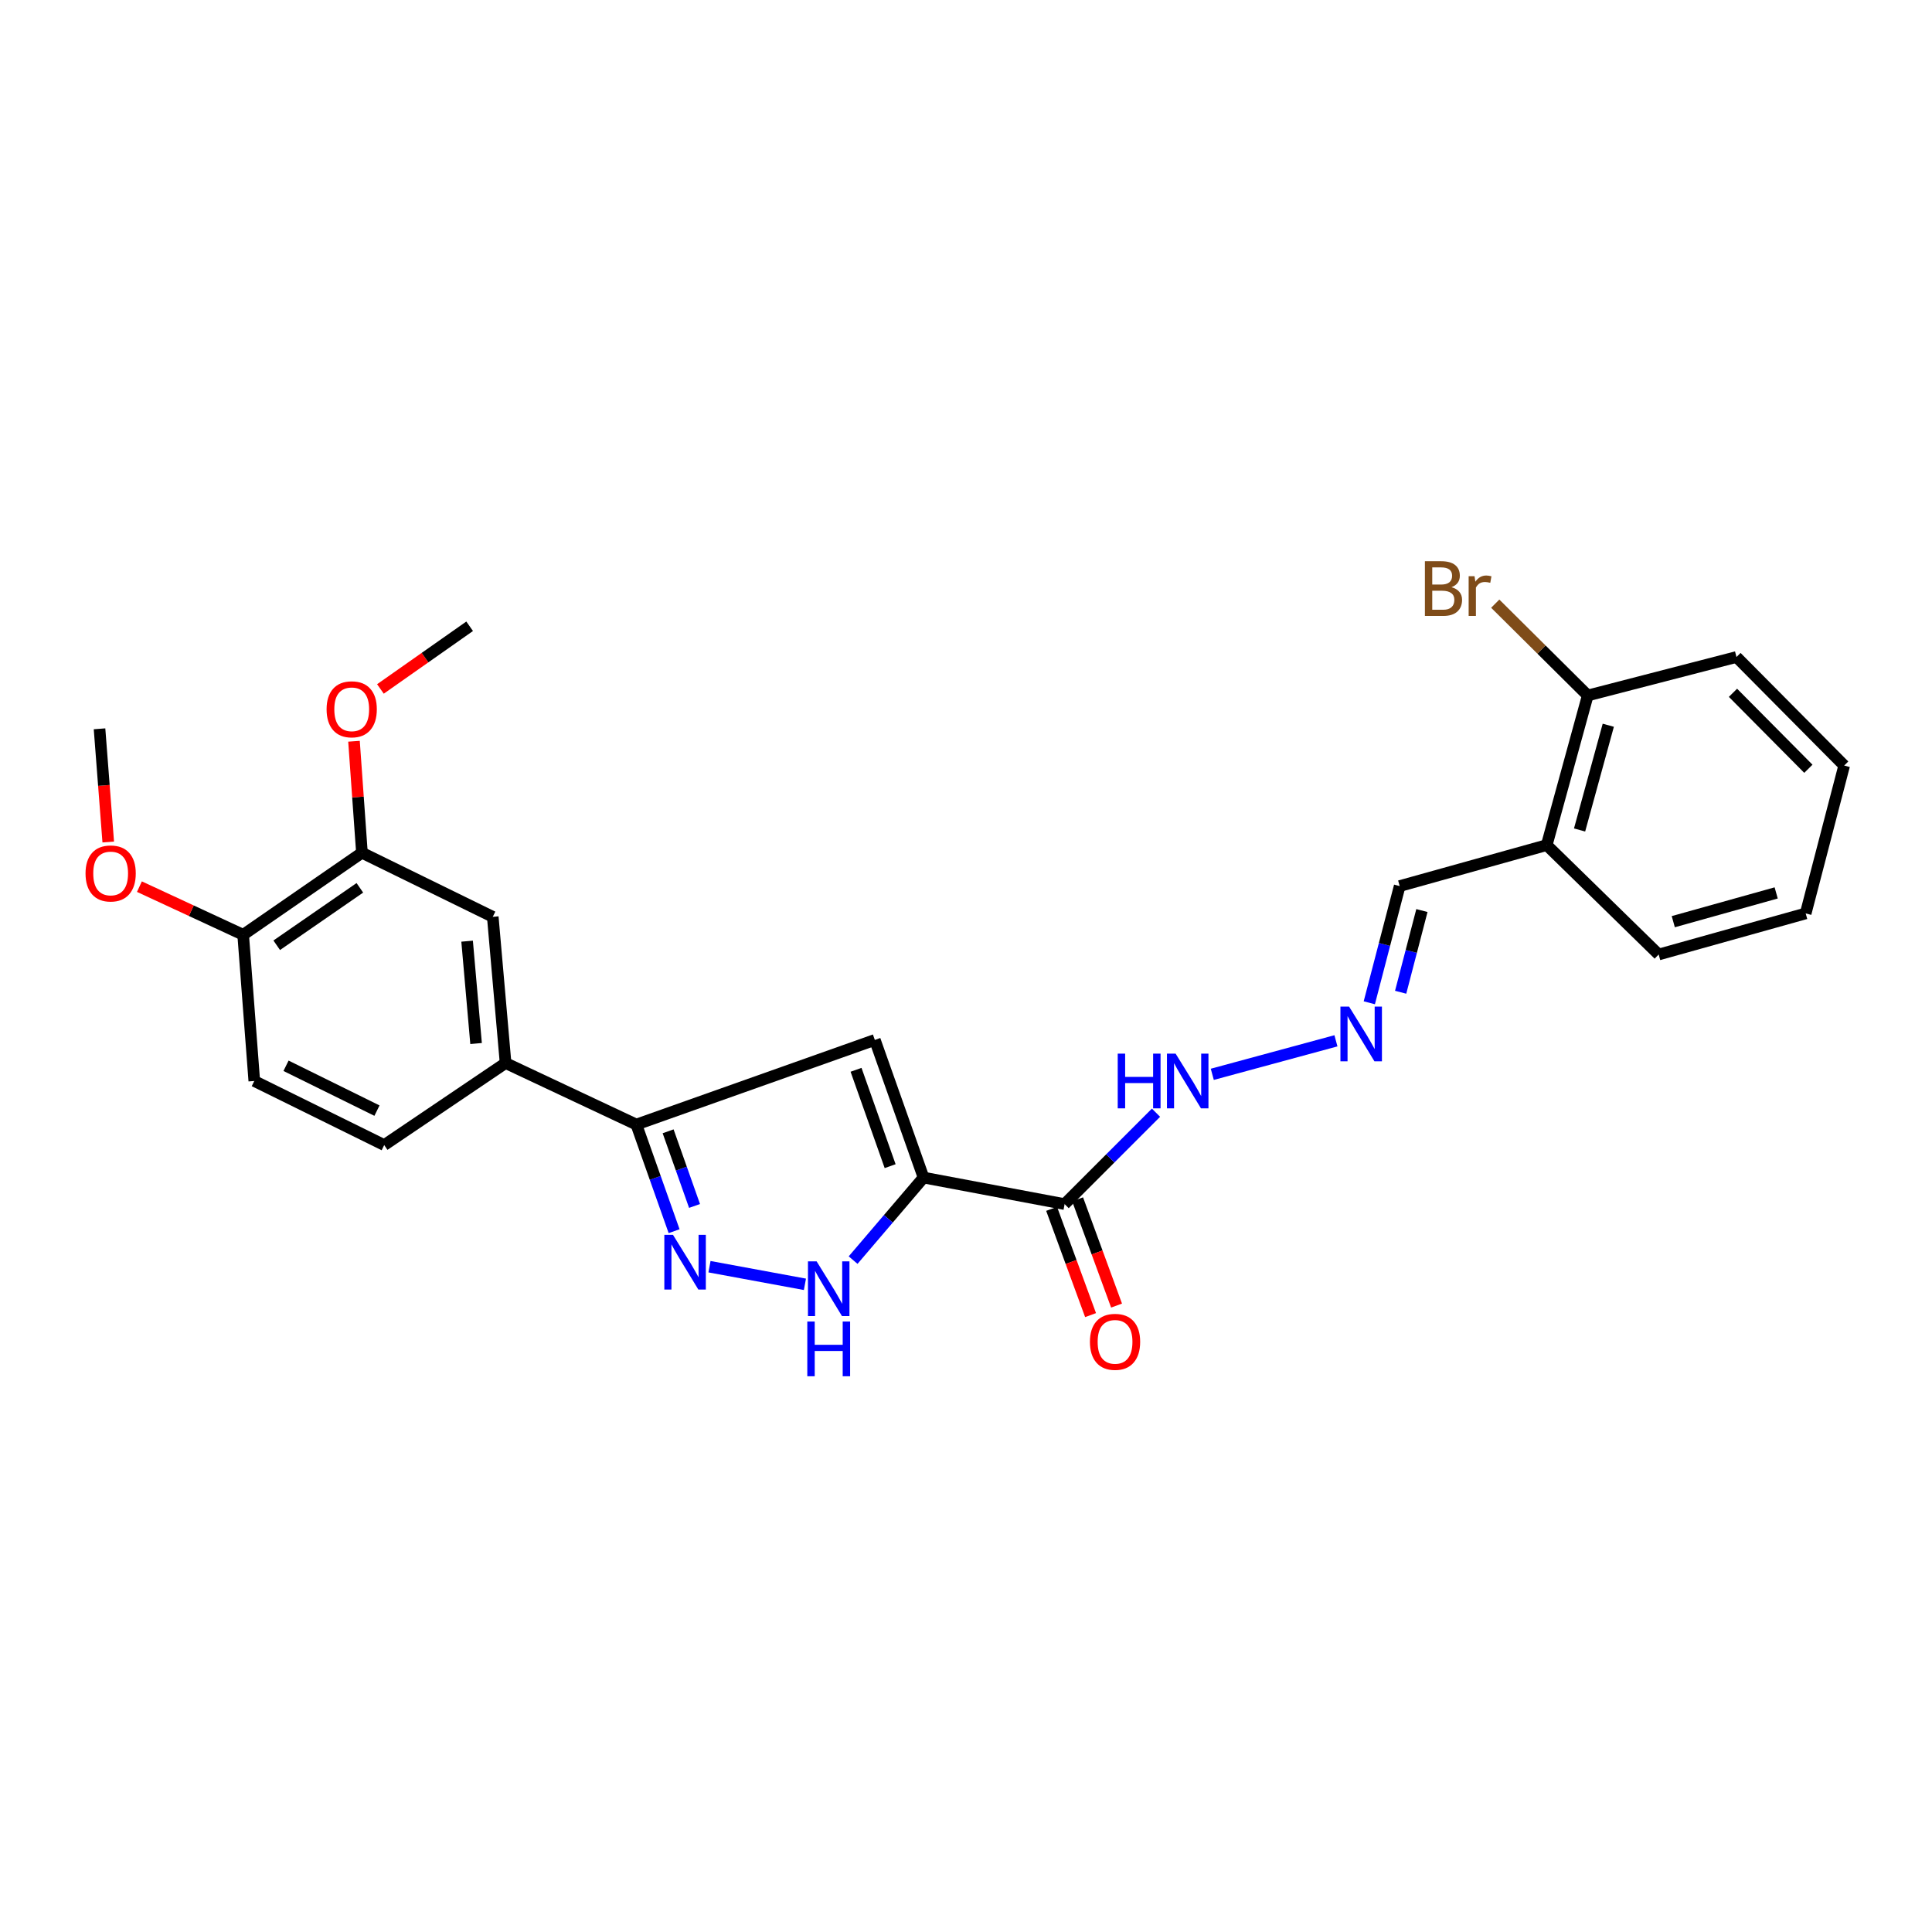 <?xml version='1.0' encoding='iso-8859-1'?>
<svg version='1.1' baseProfile='full'
              xmlns='http://www.w3.org/2000/svg'
                      xmlns:rdkit='http://www.rdkit.org/xml'
                      xmlns:xlink='http://www.w3.org/1999/xlink'
                  xml:space='preserve'
width='1000px' height='1000px' viewBox='0 0 1000 1000'>
<!-- END OF HEADER -->
<rect style='opacity:1.0;fill:#FFFFFF;stroke:none' width='1000' height='1000' x='0' y='0'> </rect>
<path class='bond-0' d='M 478.025,609.507 L 452.813,538.264' style='fill:none;fill-rule:evenodd;stroke:#000000;stroke-width:6px;stroke-linecap:butt;stroke-linejoin:miter;stroke-opacity:1' />
<path class='bond-0' d='M 460.735,603.601 L 443.086,553.731' style='fill:none;fill-rule:evenodd;stroke:#000000;stroke-width:6px;stroke-linecap:butt;stroke-linejoin:miter;stroke-opacity:1' />
<path class='bond-2' d='M 478.025,609.507 L 459.797,630.869' style='fill:none;fill-rule:evenodd;stroke:#000000;stroke-width:6px;stroke-linecap:butt;stroke-linejoin:miter;stroke-opacity:1' />
<path class='bond-2' d='M 459.797,630.869 L 441.568,652.231' style='fill:none;fill-rule:evenodd;stroke:#0000FF;stroke-width:6px;stroke-linecap:butt;stroke-linejoin:miter;stroke-opacity:1' />
<path class='bond-4' d='M 478.025,609.507 L 551.043,623.24' style='fill:none;fill-rule:evenodd;stroke:#000000;stroke-width:6px;stroke-linecap:butt;stroke-linejoin:miter;stroke-opacity:1' />
<path class='bond-3' d='M 452.813,538.264 L 329.378,582.066' style='fill:none;fill-rule:evenodd;stroke:#000000;stroke-width:6px;stroke-linecap:butt;stroke-linejoin:miter;stroke-opacity:1' />
<path class='bond-1' d='M 367.228,655.64 L 416.629,664.761' style='fill:none;fill-rule:evenodd;stroke:#0000FF;stroke-width:6px;stroke-linecap:butt;stroke-linejoin:miter;stroke-opacity:1' />
<path class='bond-26' d='M 348.917,637.259 L 339.147,609.662' style='fill:none;fill-rule:evenodd;stroke:#0000FF;stroke-width:6px;stroke-linecap:butt;stroke-linejoin:miter;stroke-opacity:1' />
<path class='bond-26' d='M 339.147,609.662 L 329.378,582.066' style='fill:none;fill-rule:evenodd;stroke:#000000;stroke-width:6px;stroke-linecap:butt;stroke-linejoin:miter;stroke-opacity:1' />
<path class='bond-26' d='M 359.494,624.198 L 352.656,604.88' style='fill:none;fill-rule:evenodd;stroke:#0000FF;stroke-width:6px;stroke-linecap:butt;stroke-linejoin:miter;stroke-opacity:1' />
<path class='bond-26' d='M 352.656,604.88 L 345.817,585.563' style='fill:none;fill-rule:evenodd;stroke:#000000;stroke-width:6px;stroke-linecap:butt;stroke-linejoin:miter;stroke-opacity:1' />
<path class='bond-5' d='M 329.378,582.066 L 261.686,550.23' style='fill:none;fill-rule:evenodd;stroke:#000000;stroke-width:6px;stroke-linecap:butt;stroke-linejoin:miter;stroke-opacity:1' />
<path class='bond-10' d='M 551.043,623.24 L 574.694,599.586' style='fill:none;fill-rule:evenodd;stroke:#000000;stroke-width:6px;stroke-linecap:butt;stroke-linejoin:miter;stroke-opacity:1' />
<path class='bond-10' d='M 574.694,599.586 L 598.344,575.933' style='fill:none;fill-rule:evenodd;stroke:#0000FF;stroke-width:6px;stroke-linecap:butt;stroke-linejoin:miter;stroke-opacity:1' />
<path class='bond-11' d='M 544.316,625.706 L 554.396,653.203' style='fill:none;fill-rule:evenodd;stroke:#000000;stroke-width:6px;stroke-linecap:butt;stroke-linejoin:miter;stroke-opacity:1' />
<path class='bond-11' d='M 554.396,653.203 L 564.476,680.701' style='fill:none;fill-rule:evenodd;stroke:#FF0000;stroke-width:6px;stroke-linecap:butt;stroke-linejoin:miter;stroke-opacity:1' />
<path class='bond-11' d='M 557.77,620.774 L 567.85,648.271' style='fill:none;fill-rule:evenodd;stroke:#000000;stroke-width:6px;stroke-linecap:butt;stroke-linejoin:miter;stroke-opacity:1' />
<path class='bond-11' d='M 567.85,648.271 L 577.93,675.769' style='fill:none;fill-rule:evenodd;stroke:#FF0000;stroke-width:6px;stroke-linecap:butt;stroke-linejoin:miter;stroke-opacity:1' />
<path class='bond-6' d='M 261.686,550.23 L 255.054,474.545' style='fill:none;fill-rule:evenodd;stroke:#000000;stroke-width:6px;stroke-linecap:butt;stroke-linejoin:miter;stroke-opacity:1' />
<path class='bond-6' d='M 246.416,540.128 L 241.774,487.148' style='fill:none;fill-rule:evenodd;stroke:#000000;stroke-width:6px;stroke-linecap:butt;stroke-linejoin:miter;stroke-opacity:1' />
<path class='bond-14' d='M 261.686,550.23 L 198.866,592.685' style='fill:none;fill-rule:evenodd;stroke:#000000;stroke-width:6px;stroke-linecap:butt;stroke-linejoin:miter;stroke-opacity:1' />
<path class='bond-7' d='M 255.054,474.545 L 187.338,441.379' style='fill:none;fill-rule:evenodd;stroke:#000000;stroke-width:6px;stroke-linecap:butt;stroke-linejoin:miter;stroke-opacity:1' />
<path class='bond-18' d='M 187.338,441.379 L 185.283,412.525' style='fill:none;fill-rule:evenodd;stroke:#000000;stroke-width:6px;stroke-linecap:butt;stroke-linejoin:miter;stroke-opacity:1' />
<path class='bond-18' d='M 185.283,412.525 L 183.228,383.671' style='fill:none;fill-rule:evenodd;stroke:#FF0000;stroke-width:6px;stroke-linecap:butt;stroke-linejoin:miter;stroke-opacity:1' />
<path class='bond-27' d='M 187.338,441.379 L 125.863,483.843' style='fill:none;fill-rule:evenodd;stroke:#000000;stroke-width:6px;stroke-linecap:butt;stroke-linejoin:miter;stroke-opacity:1' />
<path class='bond-27' d='M 186.261,459.539 L 143.229,489.264' style='fill:none;fill-rule:evenodd;stroke:#000000;stroke-width:6px;stroke-linecap:butt;stroke-linejoin:miter;stroke-opacity:1' />
<path class='bond-8' d='M 691.481,538.718 L 627.482,556.069' style='fill:none;fill-rule:evenodd;stroke:#0000FF;stroke-width:6px;stroke-linecap:butt;stroke-linejoin:miter;stroke-opacity:1' />
<path class='bond-15' d='M 708.748,519.038 L 716.611,488.834' style='fill:none;fill-rule:evenodd;stroke:#0000FF;stroke-width:6px;stroke-linecap:butt;stroke-linejoin:miter;stroke-opacity:1' />
<path class='bond-15' d='M 716.611,488.834 L 724.473,458.631' style='fill:none;fill-rule:evenodd;stroke:#000000;stroke-width:6px;stroke-linecap:butt;stroke-linejoin:miter;stroke-opacity:1' />
<path class='bond-15' d='M 724.974,513.587 L 730.478,492.444' style='fill:none;fill-rule:evenodd;stroke:#0000FF;stroke-width:6px;stroke-linecap:butt;stroke-linejoin:miter;stroke-opacity:1' />
<path class='bond-15' d='M 730.478,492.444 L 735.982,471.302' style='fill:none;fill-rule:evenodd;stroke:#000000;stroke-width:6px;stroke-linecap:butt;stroke-linejoin:miter;stroke-opacity:1' />
<path class='bond-9' d='M 800.58,437.423 L 724.473,458.631' style='fill:none;fill-rule:evenodd;stroke:#000000;stroke-width:6px;stroke-linecap:butt;stroke-linejoin:miter;stroke-opacity:1' />
<path class='bond-13' d='M 800.58,437.423 L 821.812,359.978' style='fill:none;fill-rule:evenodd;stroke:#000000;stroke-width:6px;stroke-linecap:butt;stroke-linejoin:miter;stroke-opacity:1' />
<path class='bond-13' d='M 817.585,429.595 L 832.447,375.384' style='fill:none;fill-rule:evenodd;stroke:#000000;stroke-width:6px;stroke-linecap:butt;stroke-linejoin:miter;stroke-opacity:1' />
<path class='bond-20' d='M 800.58,437.423 L 858.528,494.049' style='fill:none;fill-rule:evenodd;stroke:#000000;stroke-width:6px;stroke-linecap:butt;stroke-linejoin:miter;stroke-opacity:1' />
<path class='bond-12' d='M 125.863,483.843 L 131.619,559.52' style='fill:none;fill-rule:evenodd;stroke:#000000;stroke-width:6px;stroke-linecap:butt;stroke-linejoin:miter;stroke-opacity:1' />
<path class='bond-19' d='M 125.863,483.843 L 99.013,471.384' style='fill:none;fill-rule:evenodd;stroke:#000000;stroke-width:6px;stroke-linecap:butt;stroke-linejoin:miter;stroke-opacity:1' />
<path class='bond-19' d='M 99.013,471.384 L 72.162,458.924' style='fill:none;fill-rule:evenodd;stroke:#FF0000;stroke-width:6px;stroke-linecap:butt;stroke-linejoin:miter;stroke-opacity:1' />
<path class='bond-17' d='M 821.812,359.978 L 797.872,336.216' style='fill:none;fill-rule:evenodd;stroke:#000000;stroke-width:6px;stroke-linecap:butt;stroke-linejoin:miter;stroke-opacity:1' />
<path class='bond-17' d='M 797.872,336.216 L 773.933,312.454' style='fill:none;fill-rule:evenodd;stroke:#7F4C19;stroke-width:6px;stroke-linecap:butt;stroke-linejoin:miter;stroke-opacity:1' />
<path class='bond-21' d='M 821.812,359.978 L 898.795,340.068' style='fill:none;fill-rule:evenodd;stroke:#000000;stroke-width:6px;stroke-linecap:butt;stroke-linejoin:miter;stroke-opacity:1' />
<path class='bond-16' d='M 198.866,592.685 L 131.619,559.52' style='fill:none;fill-rule:evenodd;stroke:#000000;stroke-width:6px;stroke-linecap:butt;stroke-linejoin:miter;stroke-opacity:1' />
<path class='bond-16' d='M 195.117,574.859 L 148.045,551.643' style='fill:none;fill-rule:evenodd;stroke:#000000;stroke-width:6px;stroke-linecap:butt;stroke-linejoin:miter;stroke-opacity:1' />
<path class='bond-22' d='M 196.909,356.602 L 219.999,340.378' style='fill:none;fill-rule:evenodd;stroke:#FF0000;stroke-width:6px;stroke-linecap:butt;stroke-linejoin:miter;stroke-opacity:1' />
<path class='bond-22' d='M 219.999,340.378 L 243.089,324.154' style='fill:none;fill-rule:evenodd;stroke:#000000;stroke-width:6px;stroke-linecap:butt;stroke-linejoin:miter;stroke-opacity:1' />
<path class='bond-23' d='M 56.025,435.82 L 53.771,406.525' style='fill:none;fill-rule:evenodd;stroke:#FF0000;stroke-width:6px;stroke-linecap:butt;stroke-linejoin:miter;stroke-opacity:1' />
<path class='bond-23' d='M 53.771,406.525 L 51.516,377.23' style='fill:none;fill-rule:evenodd;stroke:#000000;stroke-width:6px;stroke-linecap:butt;stroke-linejoin:miter;stroke-opacity:1' />
<path class='bond-24' d='M 858.528,494.049 L 934.619,472.785' style='fill:none;fill-rule:evenodd;stroke:#000000;stroke-width:6px;stroke-linecap:butt;stroke-linejoin:miter;stroke-opacity:1' />
<path class='bond-24' d='M 866.085,477.058 L 919.349,462.174' style='fill:none;fill-rule:evenodd;stroke:#000000;stroke-width:6px;stroke-linecap:butt;stroke-linejoin:miter;stroke-opacity:1' />
<path class='bond-28' d='M 898.795,340.068 L 954.545,396.248' style='fill:none;fill-rule:evenodd;stroke:#000000;stroke-width:6px;stroke-linecap:butt;stroke-linejoin:miter;stroke-opacity:1' />
<path class='bond-28' d='M 896.986,358.589 L 936.011,397.915' style='fill:none;fill-rule:evenodd;stroke:#000000;stroke-width:6px;stroke-linecap:butt;stroke-linejoin:miter;stroke-opacity:1' />
<path class='bond-25' d='M 934.619,472.785 L 954.545,396.248' style='fill:none;fill-rule:evenodd;stroke:#000000;stroke-width:6px;stroke-linecap:butt;stroke-linejoin:miter;stroke-opacity:1' />
<path  class='atom-2' d='M 348.338 639.148
L 357.618 654.148
Q 358.538 655.628, 360.018 658.308
Q 361.498 660.988, 361.578 661.148
L 361.578 639.148
L 365.338 639.148
L 365.338 667.468
L 361.458 667.468
L 351.498 651.068
Q 350.338 649.148, 349.098 646.948
Q 347.898 644.748, 347.538 644.068
L 347.538 667.468
L 343.858 667.468
L 343.858 639.148
L 348.338 639.148
' fill='#0000FF'/>
<path  class='atom-3' d='M 422.678 652.873
L 431.958 667.873
Q 432.878 669.353, 434.358 672.033
Q 435.838 674.713, 435.918 674.873
L 435.918 652.873
L 439.678 652.873
L 439.678 681.193
L 435.798 681.193
L 425.838 664.793
Q 424.678 662.873, 423.438 660.673
Q 422.238 658.473, 421.878 657.793
L 421.878 681.193
L 418.198 681.193
L 418.198 652.873
L 422.678 652.873
' fill='#0000FF'/>
<path  class='atom-3' d='M 417.858 684.025
L 421.698 684.025
L 421.698 696.065
L 436.178 696.065
L 436.178 684.025
L 440.018 684.025
L 440.018 712.345
L 436.178 712.345
L 436.178 699.265
L 421.698 699.265
L 421.698 712.345
L 417.858 712.345
L 417.858 684.025
' fill='#0000FF'/>
<path  class='atom-9' d='M 698.287 521.015
L 707.567 536.015
Q 708.487 537.495, 709.967 540.175
Q 711.447 542.855, 711.527 543.015
L 711.527 521.015
L 715.287 521.015
L 715.287 549.335
L 711.407 549.335
L 701.447 532.935
Q 700.287 531.015, 699.047 528.815
Q 697.847 526.615, 697.487 525.935
L 697.487 549.335
L 693.807 549.335
L 693.807 521.015
L 698.287 521.015
' fill='#0000FF'/>
<path  class='atom-11' d='M 578.535 545.36
L 582.375 545.36
L 582.375 557.4
L 596.855 557.4
L 596.855 545.36
L 600.695 545.36
L 600.695 573.68
L 596.855 573.68
L 596.855 560.6
L 582.375 560.6
L 582.375 573.68
L 578.535 573.68
L 578.535 545.36
' fill='#0000FF'/>
<path  class='atom-11' d='M 608.495 545.36
L 617.775 560.36
Q 618.695 561.84, 620.175 564.52
Q 621.655 567.2, 621.735 567.36
L 621.735 545.36
L 625.495 545.36
L 625.495 573.68
L 621.615 573.68
L 611.655 557.28
Q 610.495 555.36, 609.255 553.16
Q 608.055 550.96, 607.695 550.28
L 607.695 573.68
L 604.015 573.68
L 604.015 545.36
L 608.495 545.36
' fill='#0000FF'/>
<path  class='atom-12' d='M 564.147 694.531
Q 564.147 687.731, 567.507 683.931
Q 570.867 680.131, 577.147 680.131
Q 583.427 680.131, 586.787 683.931
Q 590.147 687.731, 590.147 694.531
Q 590.147 701.411, 586.747 705.331
Q 583.347 709.211, 577.147 709.211
Q 570.907 709.211, 567.507 705.331
Q 564.147 701.451, 564.147 694.531
M 577.147 706.011
Q 581.467 706.011, 583.787 703.131
Q 586.147 700.211, 586.147 694.531
Q 586.147 688.971, 583.787 686.171
Q 581.467 683.331, 577.147 683.331
Q 572.827 683.331, 570.467 686.131
Q 568.147 688.931, 568.147 694.531
Q 568.147 700.251, 570.467 703.131
Q 572.827 706.011, 577.147 706.011
' fill='#FF0000'/>
<path  class='atom-18' d='M 751.289 303.929
Q 754.009 304.689, 755.369 306.369
Q 756.769 308.009, 756.769 310.449
Q 756.769 314.369, 754.249 316.609
Q 751.769 318.809, 747.049 318.809
L 737.529 318.809
L 737.529 290.489
L 745.889 290.489
Q 750.729 290.489, 753.169 292.449
Q 755.609 294.409, 755.609 298.009
Q 755.609 302.289, 751.289 303.929
M 741.329 293.689
L 741.329 302.569
L 745.889 302.569
Q 748.689 302.569, 750.129 301.449
Q 751.609 300.289, 751.609 298.009
Q 751.609 293.689, 745.889 293.689
L 741.329 293.689
M 747.049 315.609
Q 749.809 315.609, 751.289 314.289
Q 752.769 312.969, 752.769 310.449
Q 752.769 308.129, 751.129 306.969
Q 749.529 305.769, 746.449 305.769
L 741.329 305.769
L 741.329 315.609
L 747.049 315.609
' fill='#7F4C19'/>
<path  class='atom-18' d='M 763.209 298.249
L 763.649 301.089
Q 765.809 297.889, 769.329 297.889
Q 770.449 297.889, 771.969 298.289
L 771.369 301.649
Q 769.649 301.249, 768.689 301.249
Q 767.009 301.249, 765.889 301.929
Q 764.809 302.569, 763.929 304.129
L 763.929 318.809
L 760.169 318.809
L 760.169 298.249
L 763.209 298.249
' fill='#7F4C19'/>
<path  class='atom-19' d='M 169.044 367.128
Q 169.044 360.328, 172.404 356.528
Q 175.764 352.728, 182.044 352.728
Q 188.324 352.728, 191.684 356.528
Q 195.044 360.328, 195.044 367.128
Q 195.044 374.008, 191.644 377.928
Q 188.244 381.808, 182.044 381.808
Q 175.804 381.808, 172.404 377.928
Q 169.044 374.048, 169.044 367.128
M 182.044 378.608
Q 186.364 378.608, 188.684 375.728
Q 191.044 372.808, 191.044 367.128
Q 191.044 361.568, 188.684 358.768
Q 186.364 355.928, 182.044 355.928
Q 177.724 355.928, 175.364 358.728
Q 173.044 361.528, 173.044 367.128
Q 173.044 372.848, 175.364 375.728
Q 177.724 378.608, 182.044 378.608
' fill='#FF0000'/>
<path  class='atom-20' d='M 44.272 452.095
Q 44.272 445.295, 47.632 441.495
Q 50.992 437.695, 57.272 437.695
Q 63.552 437.695, 66.912 441.495
Q 70.272 445.295, 70.272 452.095
Q 70.272 458.975, 66.872 462.895
Q 63.472 466.775, 57.272 466.775
Q 51.032 466.775, 47.632 462.895
Q 44.272 459.015, 44.272 452.095
M 57.272 463.575
Q 61.592 463.575, 63.912 460.695
Q 66.272 457.775, 66.272 452.095
Q 66.272 446.535, 63.912 443.735
Q 61.592 440.895, 57.272 440.895
Q 52.952 440.895, 50.592 443.695
Q 48.272 446.495, 48.272 452.095
Q 48.272 457.815, 50.592 460.695
Q 52.952 463.575, 57.272 463.575
' fill='#FF0000'/>
</svg>
